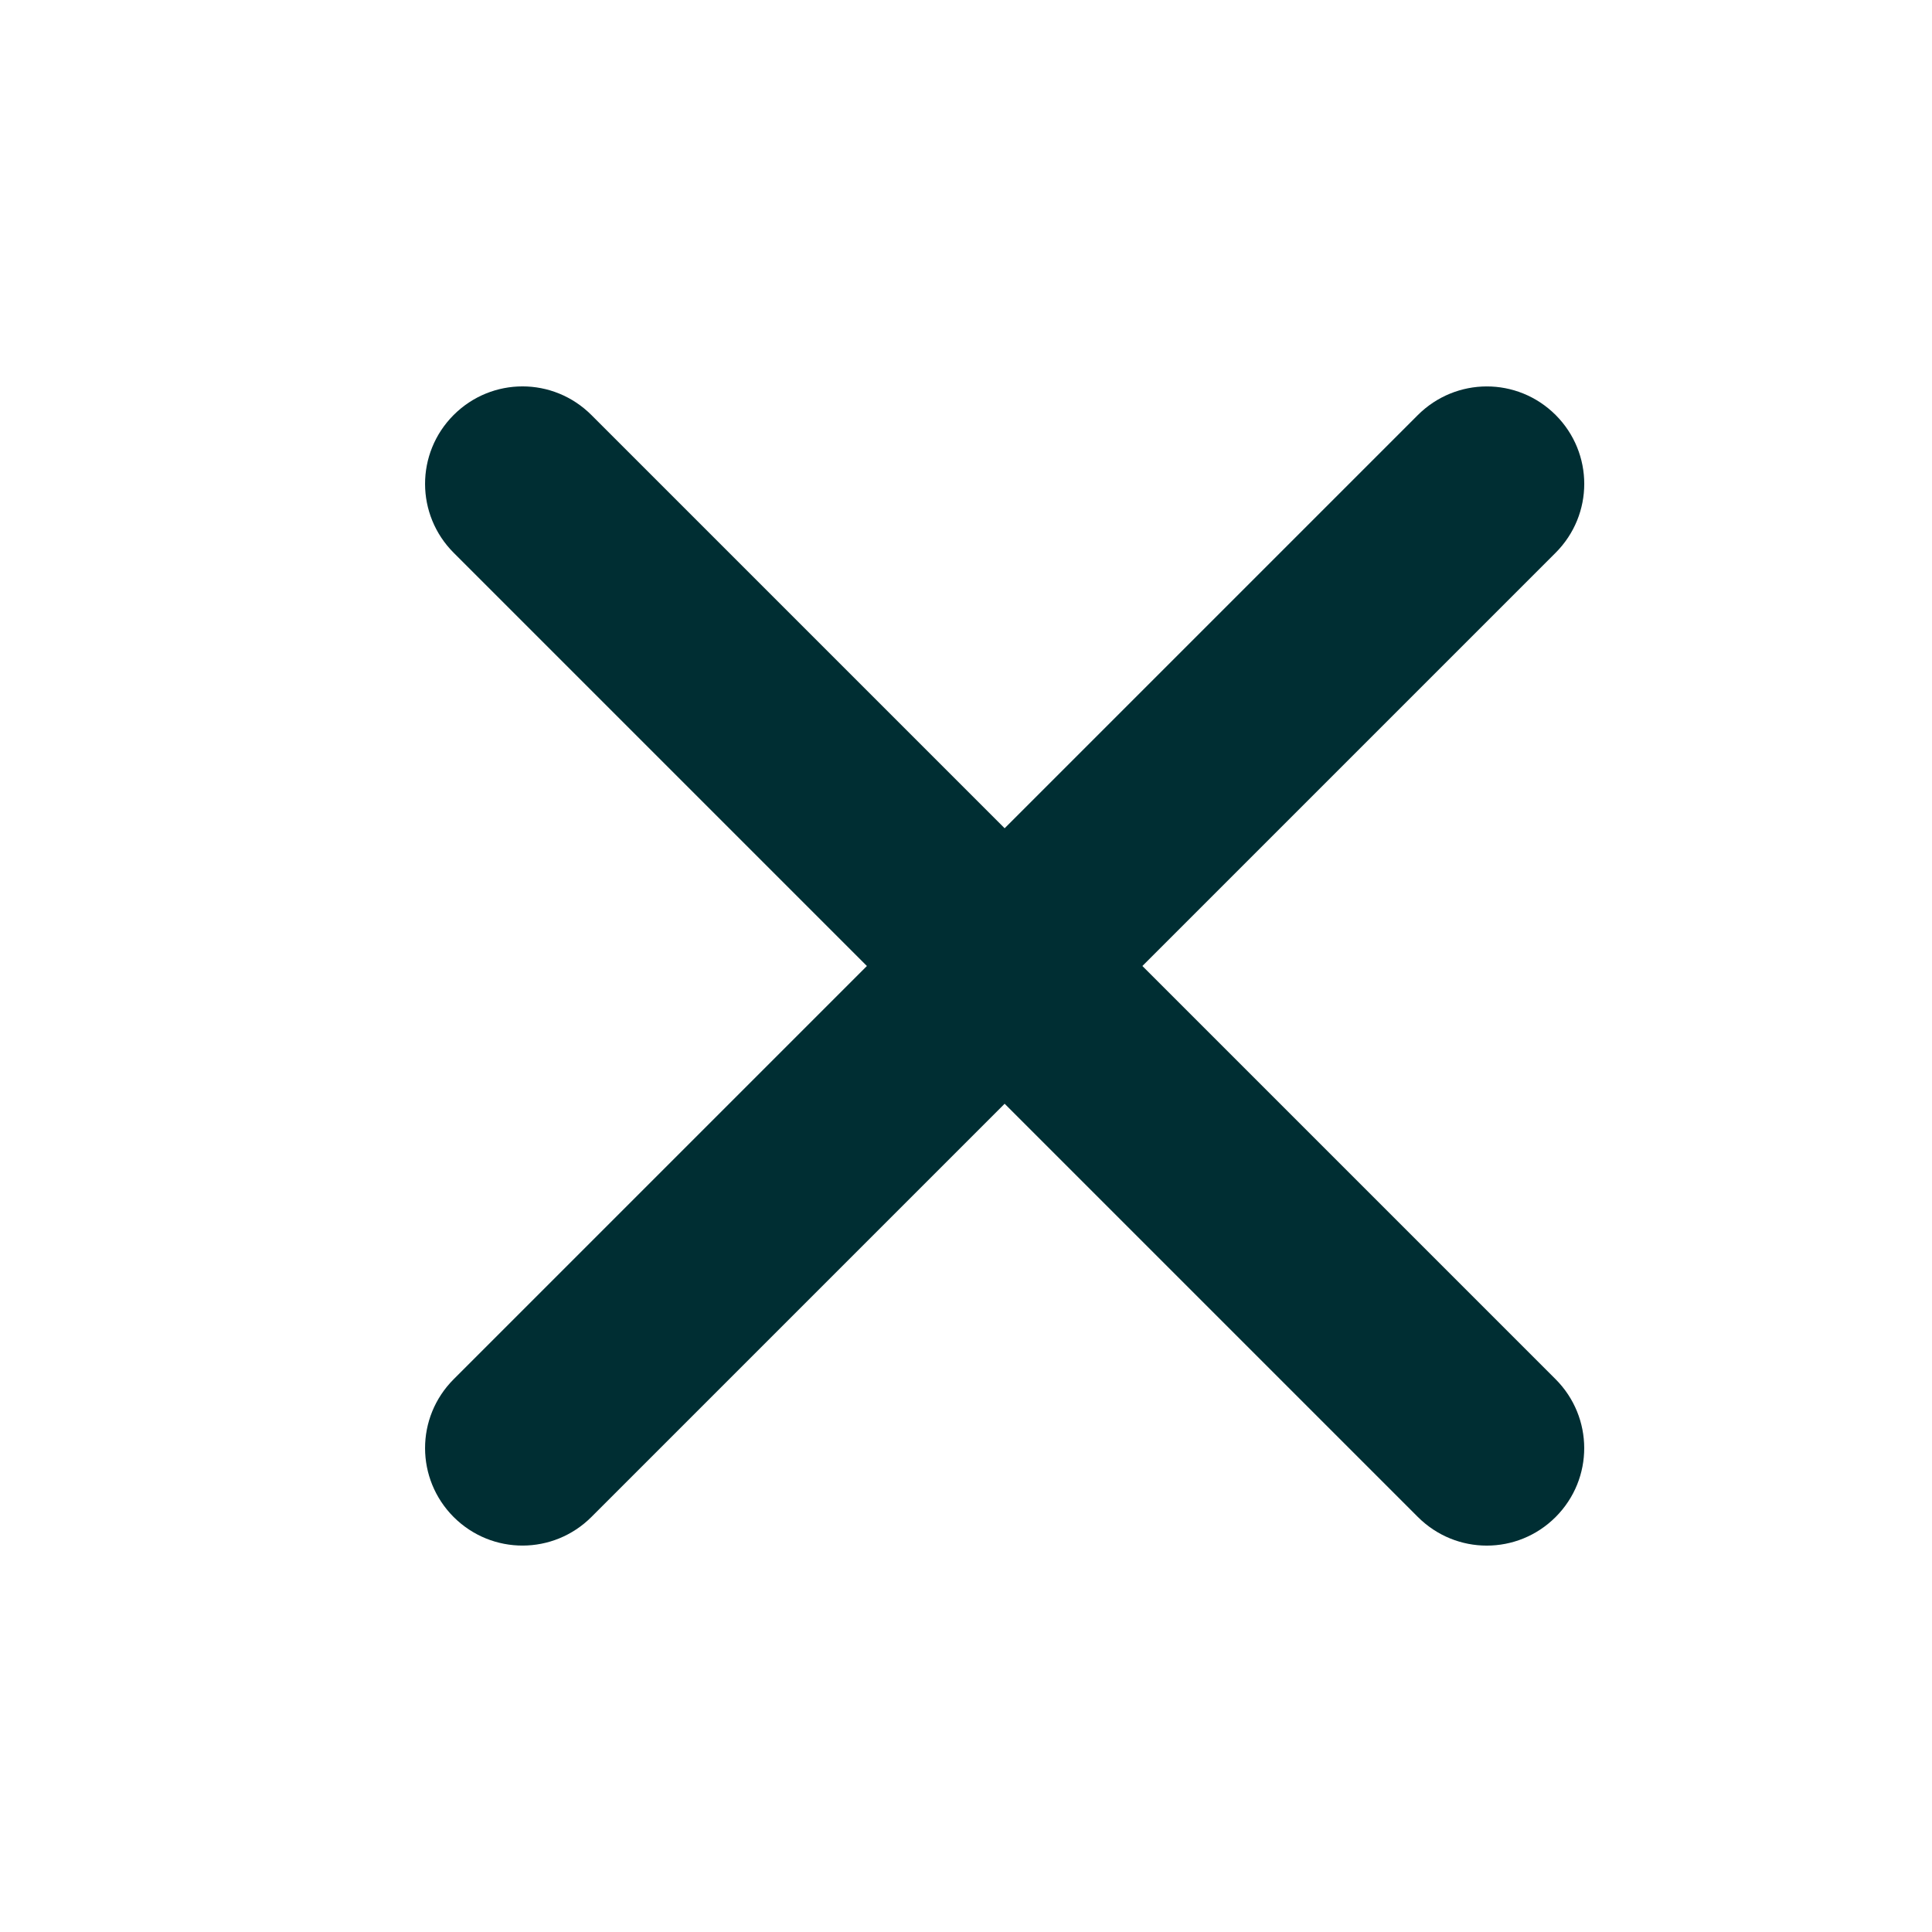<svg width="20" height="20" viewBox="0 0 20 20" fill="none" xmlns="http://www.w3.org/2000/svg">
  <path fill-rule="evenodd" clip-rule="evenodd" d="M10.4 8.574L6.123 4.297C5.726 3.9 5.09 3.902 4.696 4.296C4.3 4.693 4.303 5.329 4.697 5.723L8.974 10L4.697 14.277C4.3 14.674 4.303 15.31 4.696 15.704C5.093 16.1 5.729 16.097 6.123 15.703L10.4 11.426L14.677 15.703C15.074 16.1 15.71 16.098 16.104 15.704C16.5 15.307 16.497 14.671 16.103 14.277L11.826 10L16.103 5.723C16.5 5.326 16.498 4.69 16.104 4.296C15.707 3.9 15.072 3.903 14.677 4.297L10.4 8.574Z" fill="#002E33"/>
</svg>
